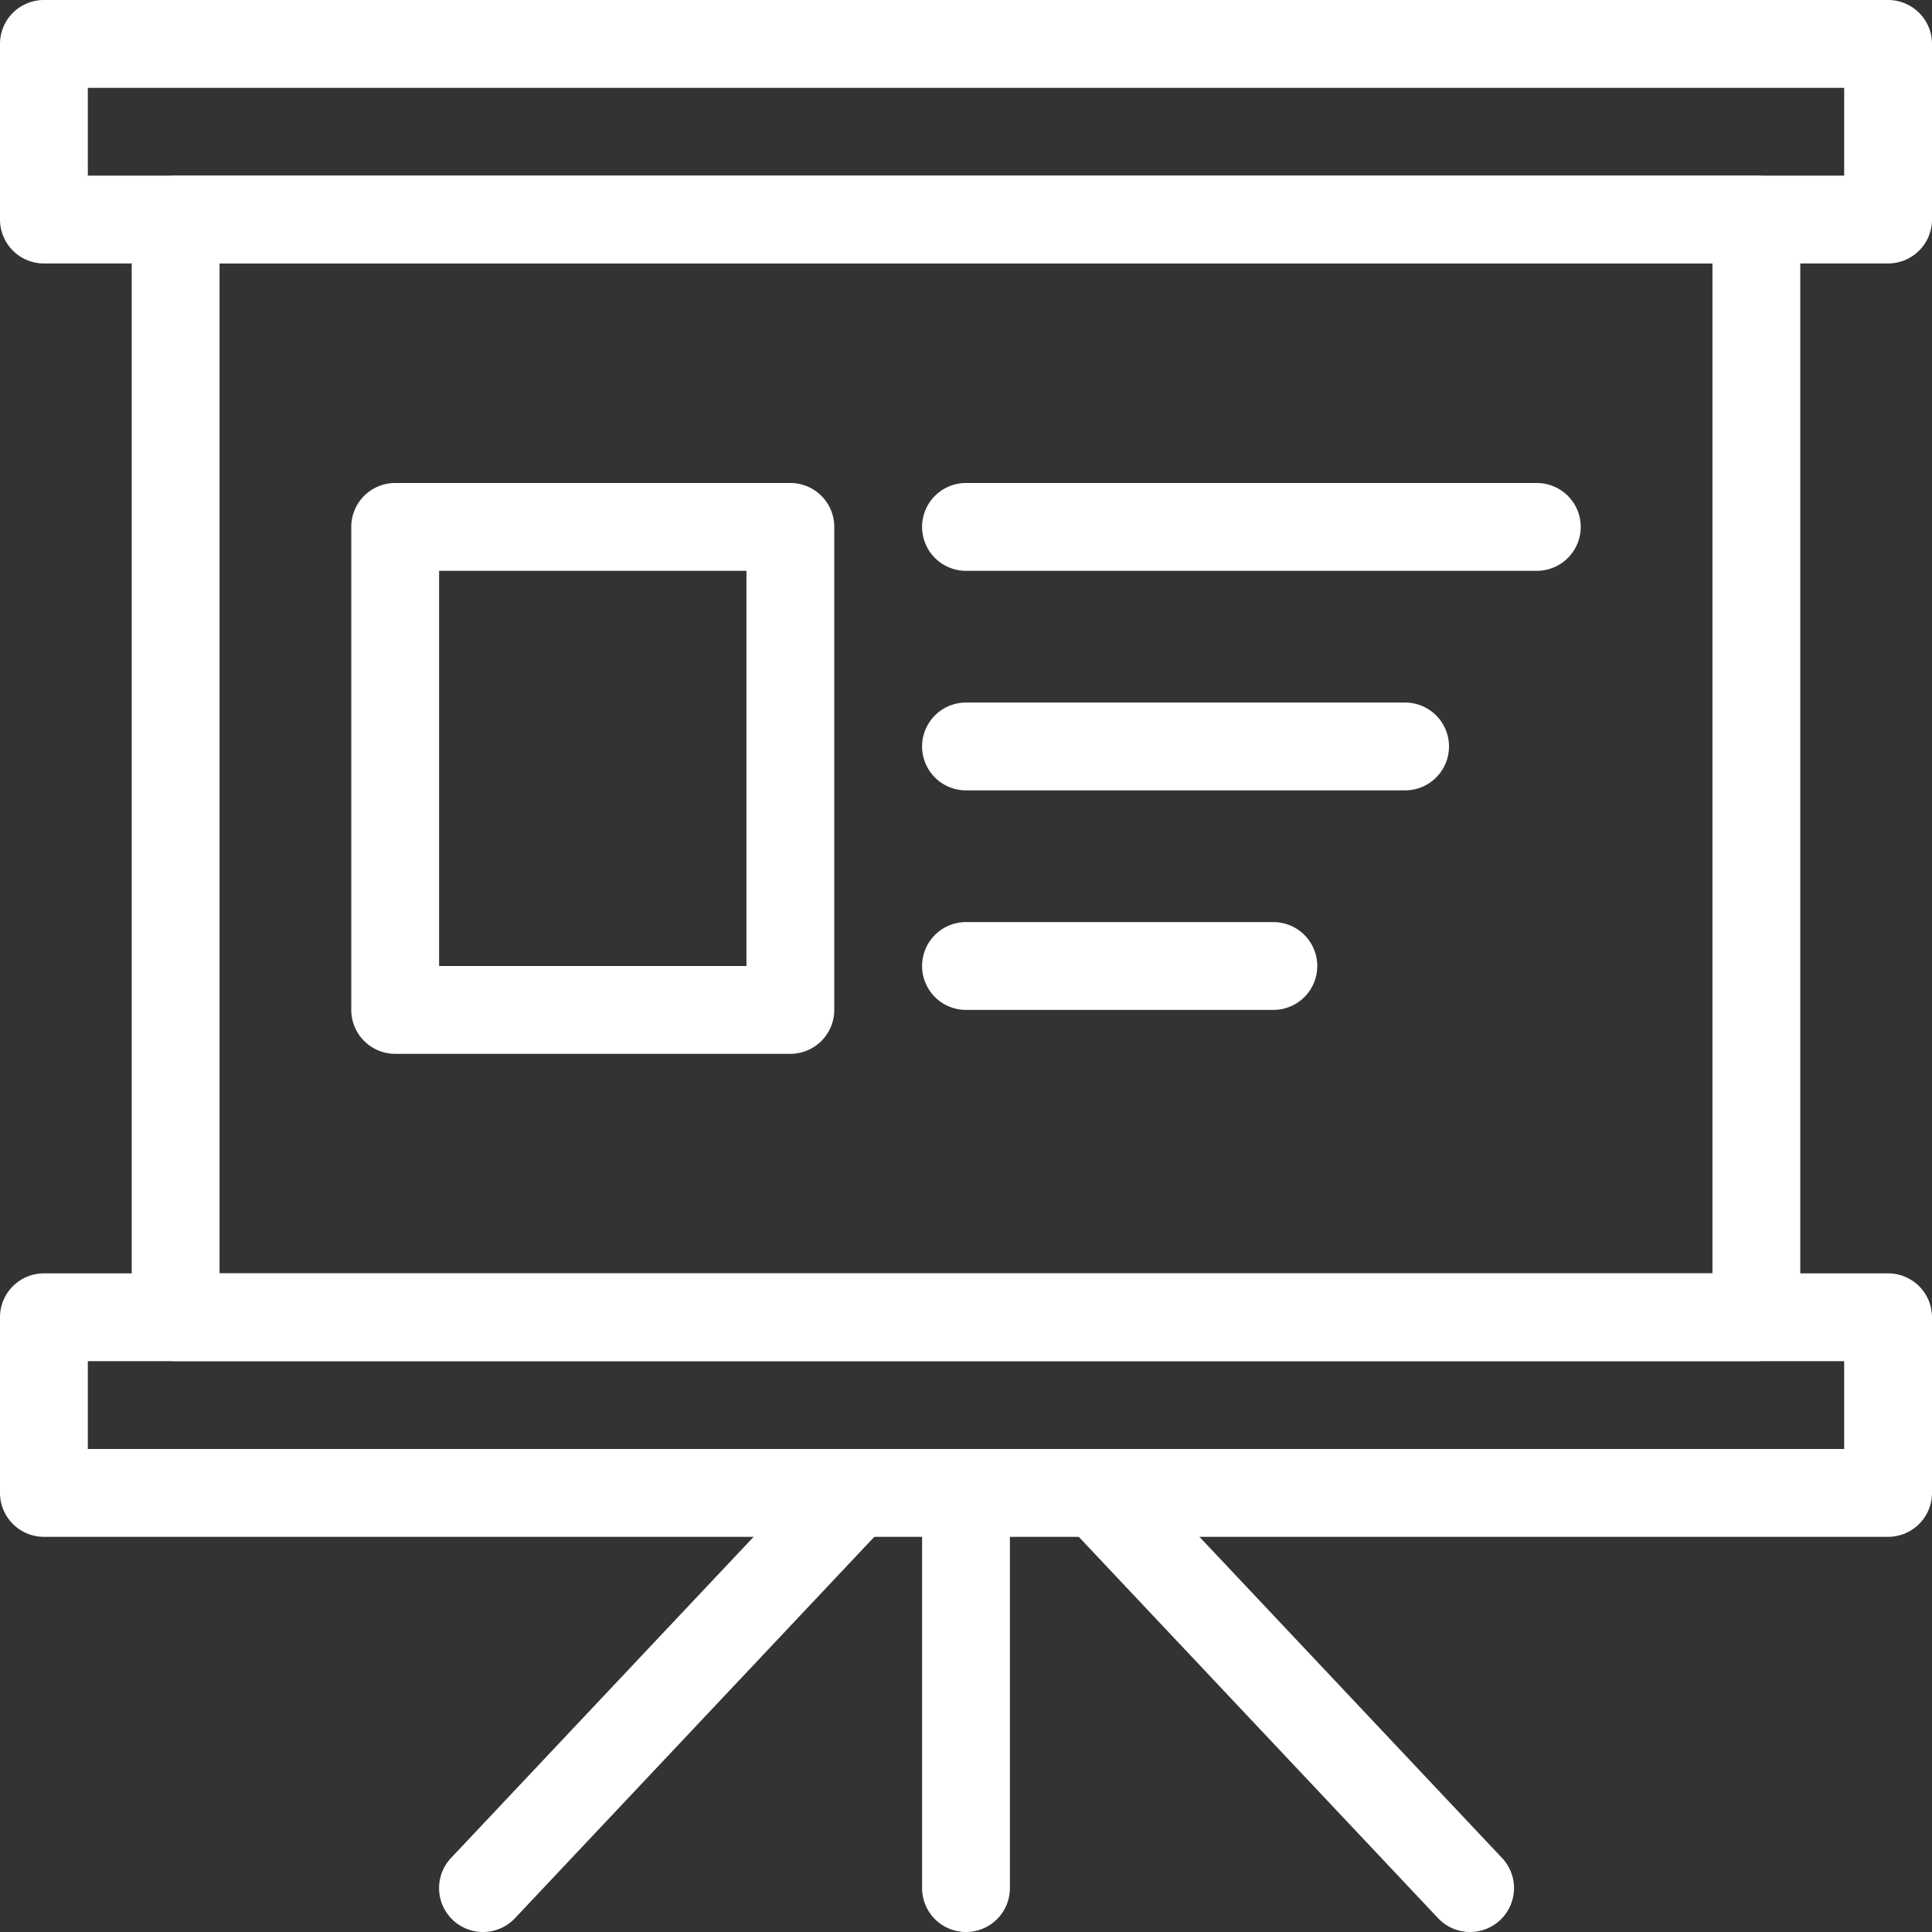 <?xml version="1.0" encoding="UTF-8" standalone="no"?><svg xmlns="http://www.w3.org/2000/svg" xmlns:xlink="http://www.w3.org/1999/xlink" fill="#ffffff" height="44" preserveAspectRatio="xMidYMid meet" version="1" viewBox="2.0 2.0 44.0 44.0" width="44" zoomAndPan="magnify"><rect x="2.0" y="2.0" width="44.0" height="44.0" fill="#333333" stroke="none"/><g id="change1_1"><path d="M45,8H3A1,1,0,0,1,2,7V3A1,1,0,0,1,3,2H45a1,1,0,0,1,1,1V7A1,1,0,0,1,45,8ZM4,6H44V4H4Z" fill="inherit"/></g><g id="change1_2"><path d="M45,37H3a1,1,0,0,1-1-1V32a1,1,0,0,1,1-1H45a1,1,0,0,1,1,1v4A1,1,0,0,1,45,37ZM4,35H44V33H4Z" fill="inherit"/></g><g id="change1_3"><path d="M13,46a1,1,0,0,1-.728-1.686l8.48-9a1,1,0,1,1,1.456,1.372l-8.48,9A1,1,0,0,1,13,46Z" fill="inherit"/></g><g id="change1_4"><path d="M35.48,46a1,1,0,0,1-.728-.314l-8.48-9a1,1,0,0,1,1.456-1.372l8.48,9A1,1,0,0,1,35.48,46Z" fill="inherit"/></g><g id="change1_5"><path d="M24,46a1,1,0,0,1-1-1V36a1,1,0,0,1,2,0v9A1,1,0,0,1,24,46Z" fill="inherit"/></g><g id="change1_6"><path d="M42,33H6a1,1,0,0,1-1-1V7A1,1,0,0,1,6,6H42a1,1,0,0,1,1,1V32A1,1,0,0,1,42,33ZM7,31H41V8H7Z" fill="inherit"/></g><g id="change1_7"><path d="M20,26H11a1,1,0,0,1-1-1V14a1,1,0,0,1,1-1h9a1,1,0,0,1,1,1V25A1,1,0,0,1,20,26Zm-8-2h7V15H12Z" fill="inherit"/></g><g id="change1_8"><path d="M37,15H24a1,1,0,0,1,0-2H37a1,1,0,0,1,0,2Z" fill="inherit"/></g><g id="change1_9"><path d="M34,20H24a1,1,0,0,1,0-2H34a1,1,0,0,1,0,2Z" fill="inherit"/></g><g id="change1_10"><path d="M31,25H24a1,1,0,0,1,0-2h7a1,1,0,0,1,0,2Z" fill="inherit"/></g></svg>